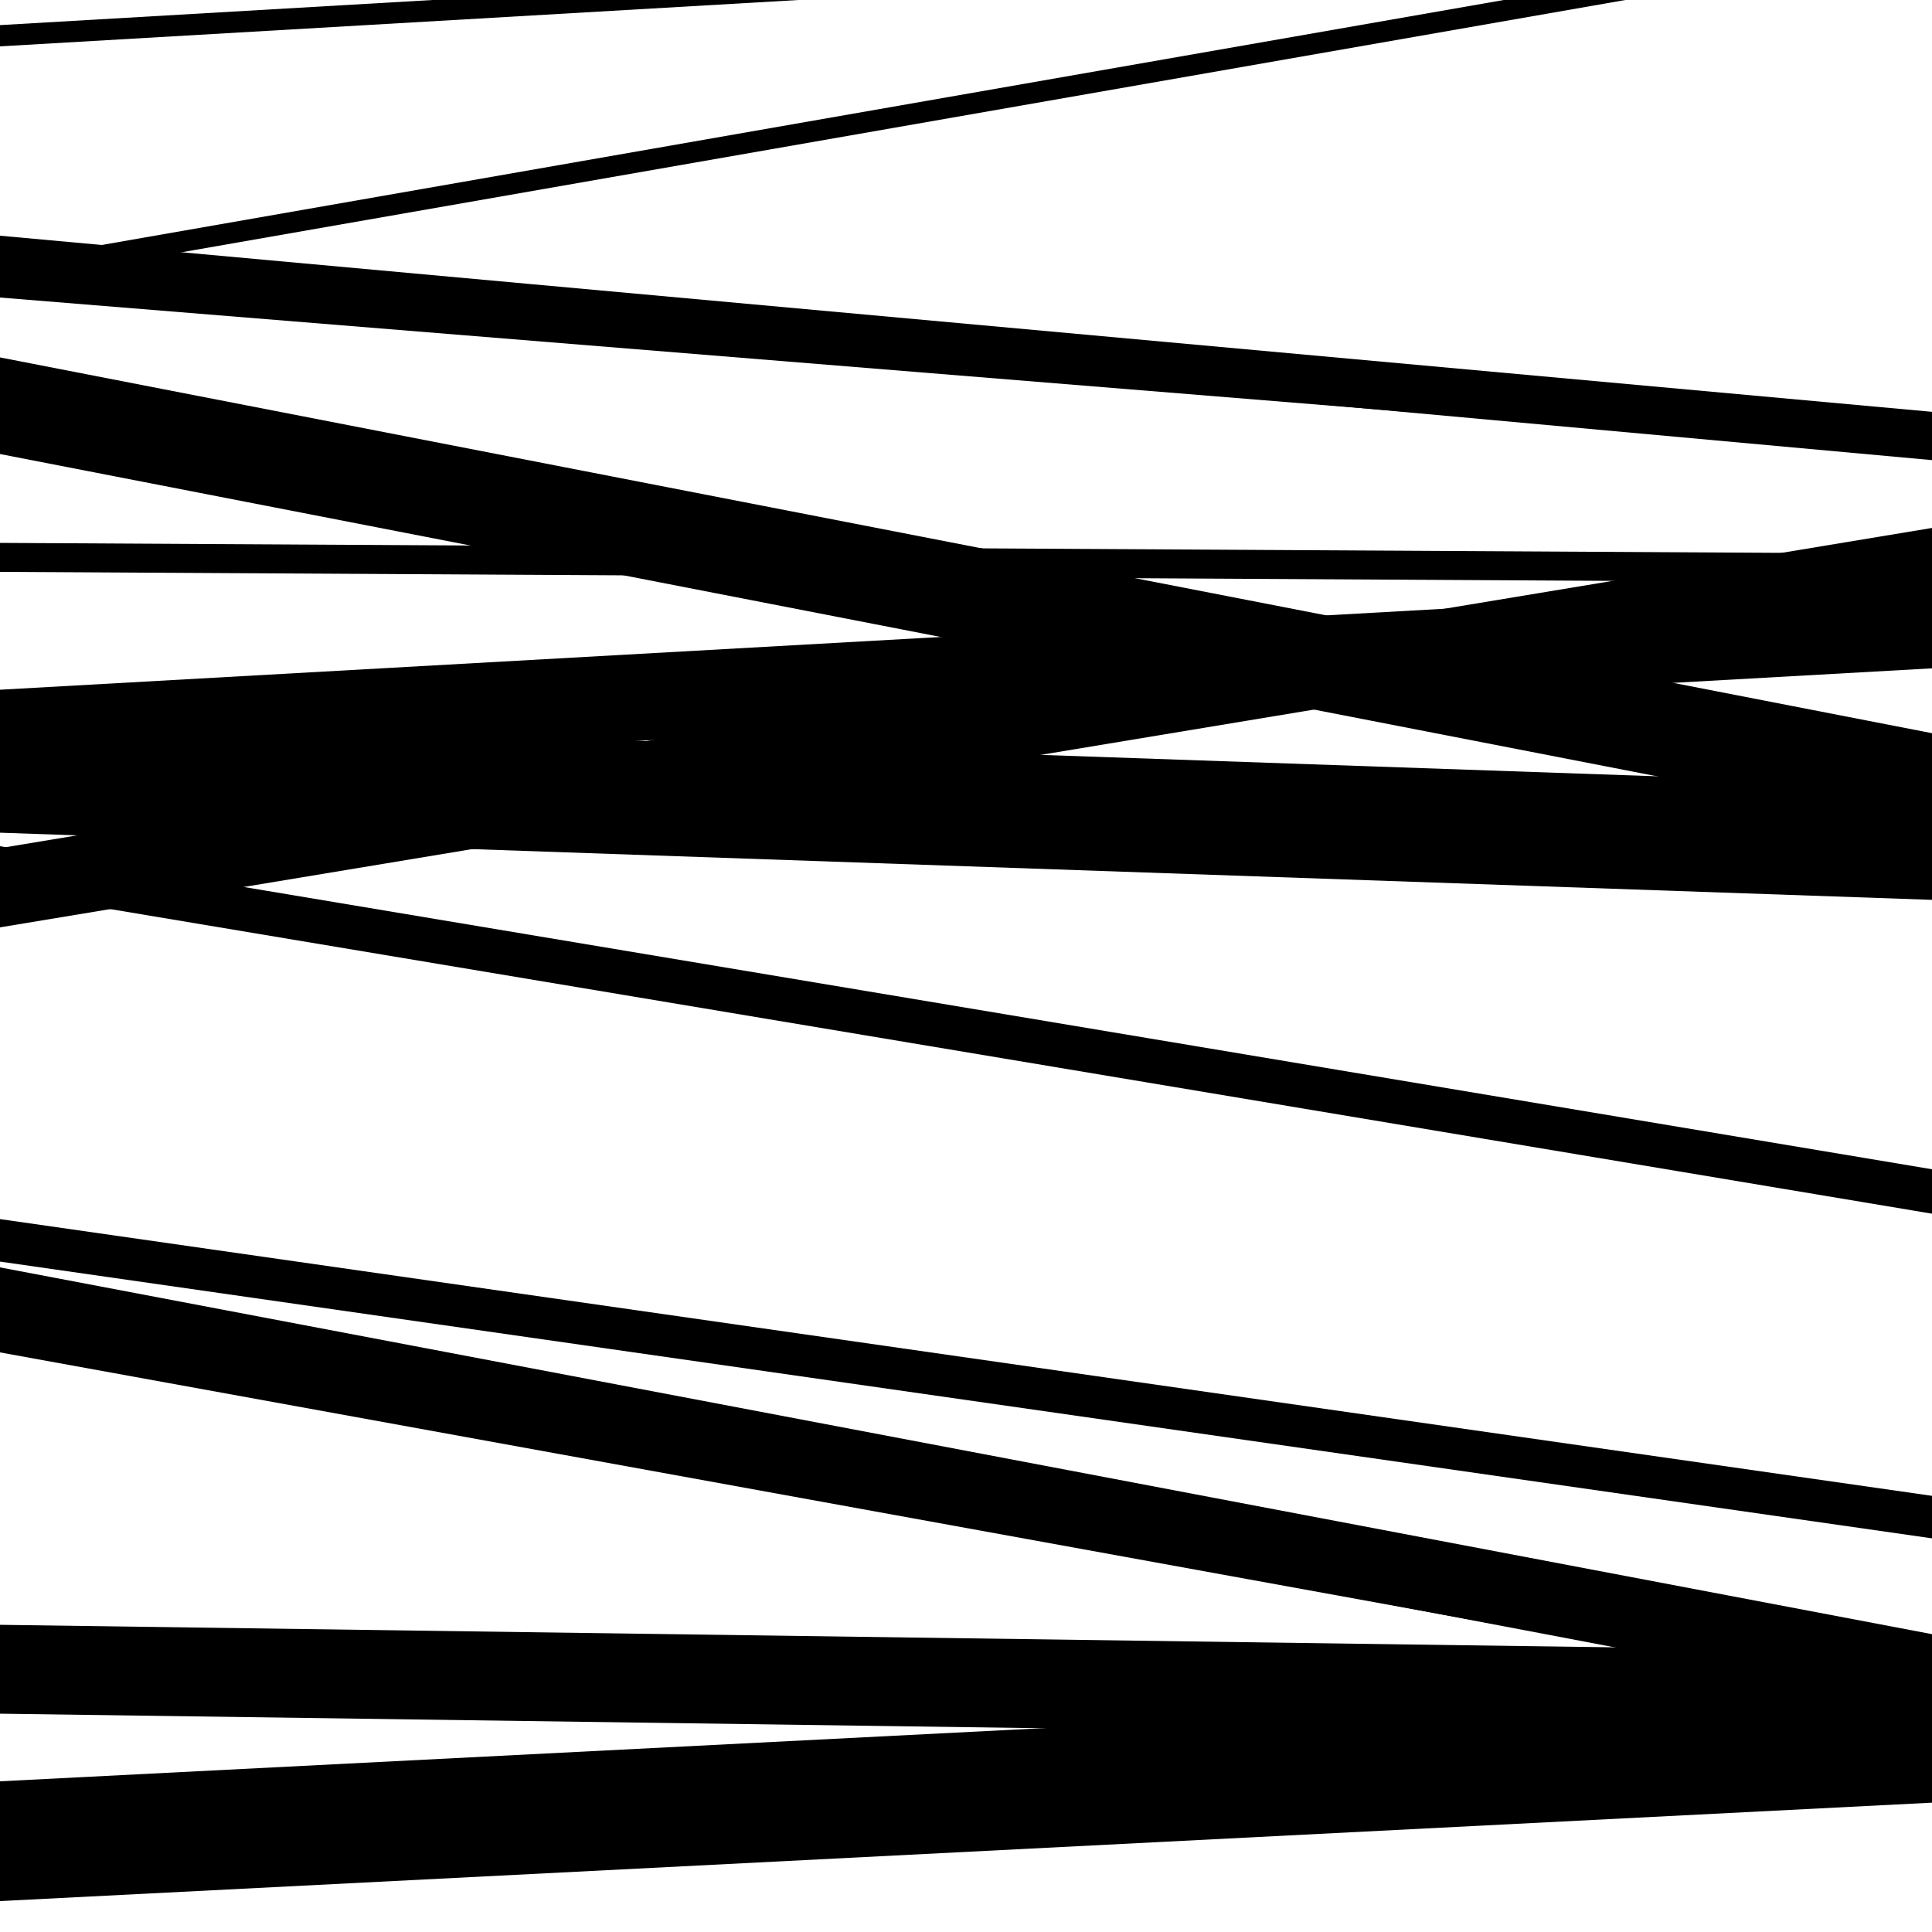 <svg viewBox="0 0 1000 1000" height="1000" width="1000" xmlns="http://www.w3.org/2000/svg">
<rect x="0" y="0" width="1000" height="1000" fill="#ffffff"></rect>
<path opacity="0.8" d="M 0 147 L 1000 238.159 L 1000 213.159 L 0 122 Z" fill="hsl(337, 15%, 50%)"></path>
<path opacity="0.8" d="M 0 431 L 1000 465.762 L 1000 406.762 L 0 372 Z" fill="hsl(342, 25%, 70%)"></path>
<path opacity="0.8" d="M 0 700 L 1000 881.744 L 1000 865.744 L 0 684 Z" fill="hsl(347, 30%, 90%)"></path>
<path opacity="0.8" d="M 0 984 L 1000 933.054 L 1000 871.054 L 0 922 Z" fill="hsl(332, 10%, 30%)"></path>
<path opacity="0.8" d="M 0 147 L 1000 -27.736 L 1000 -38.736 L 0 136 Z" fill="hsl(337, 15%, 50%)"></path>
<path opacity="0.8" d="M 0 480 L 1000 314.261 L 1000 273.261 L 0 439 Z" fill="hsl(342, 25%, 70%)"></path>
<path opacity="0.8" d="M 0 653 L 1000 796.245 L 1000 774.245 L 0 631 Z" fill="hsl(347, 30%, 90%)"></path>
<path opacity="0.8" d="M 0 887 L 1000 900.966 L 1000 854.966 L 0 841 Z" fill="hsl(332, 10%, 30%)"></path>
<path opacity="0.8" d="M 0 154 L 1000 235.274 L 1000 221.274 L 0 140 Z" fill="hsl(337, 15%, 50%)"></path>
<path opacity="0.8" d="M 0 296 L 1000 301.6 L 1000 286.6 L 0 281 Z" fill="hsl(342, 25%, 70%)"></path>
<path opacity="0.8" d="M 0 461 L 1000 628.206 L 1000 605.206 L 0 438 Z" fill="hsl(347, 30%, 90%)"></path>
<path opacity="0.8" d="M 0 694 L 1000 883.839 L 1000 845.839 L 0 656 Z" fill="hsl(332, 10%, 30%)"></path>
<path opacity="0.8" d="M 0 24 L 1000 -34.073 L 1000 -45.073 L 0 13 Z" fill="hsl(337, 15%, 50%)"></path>
<path opacity="0.8" d="M 0 235 L 1000 429.501 L 1000 379.501 L 0 185 Z" fill="hsl(342, 25%, 70%)"></path>
<path opacity="0.8" d="M 0 402 L 1000 345.932 L 1000 300.932 L 0 357 Z" fill="hsl(347, 30%, 90%)"></path>
</svg>